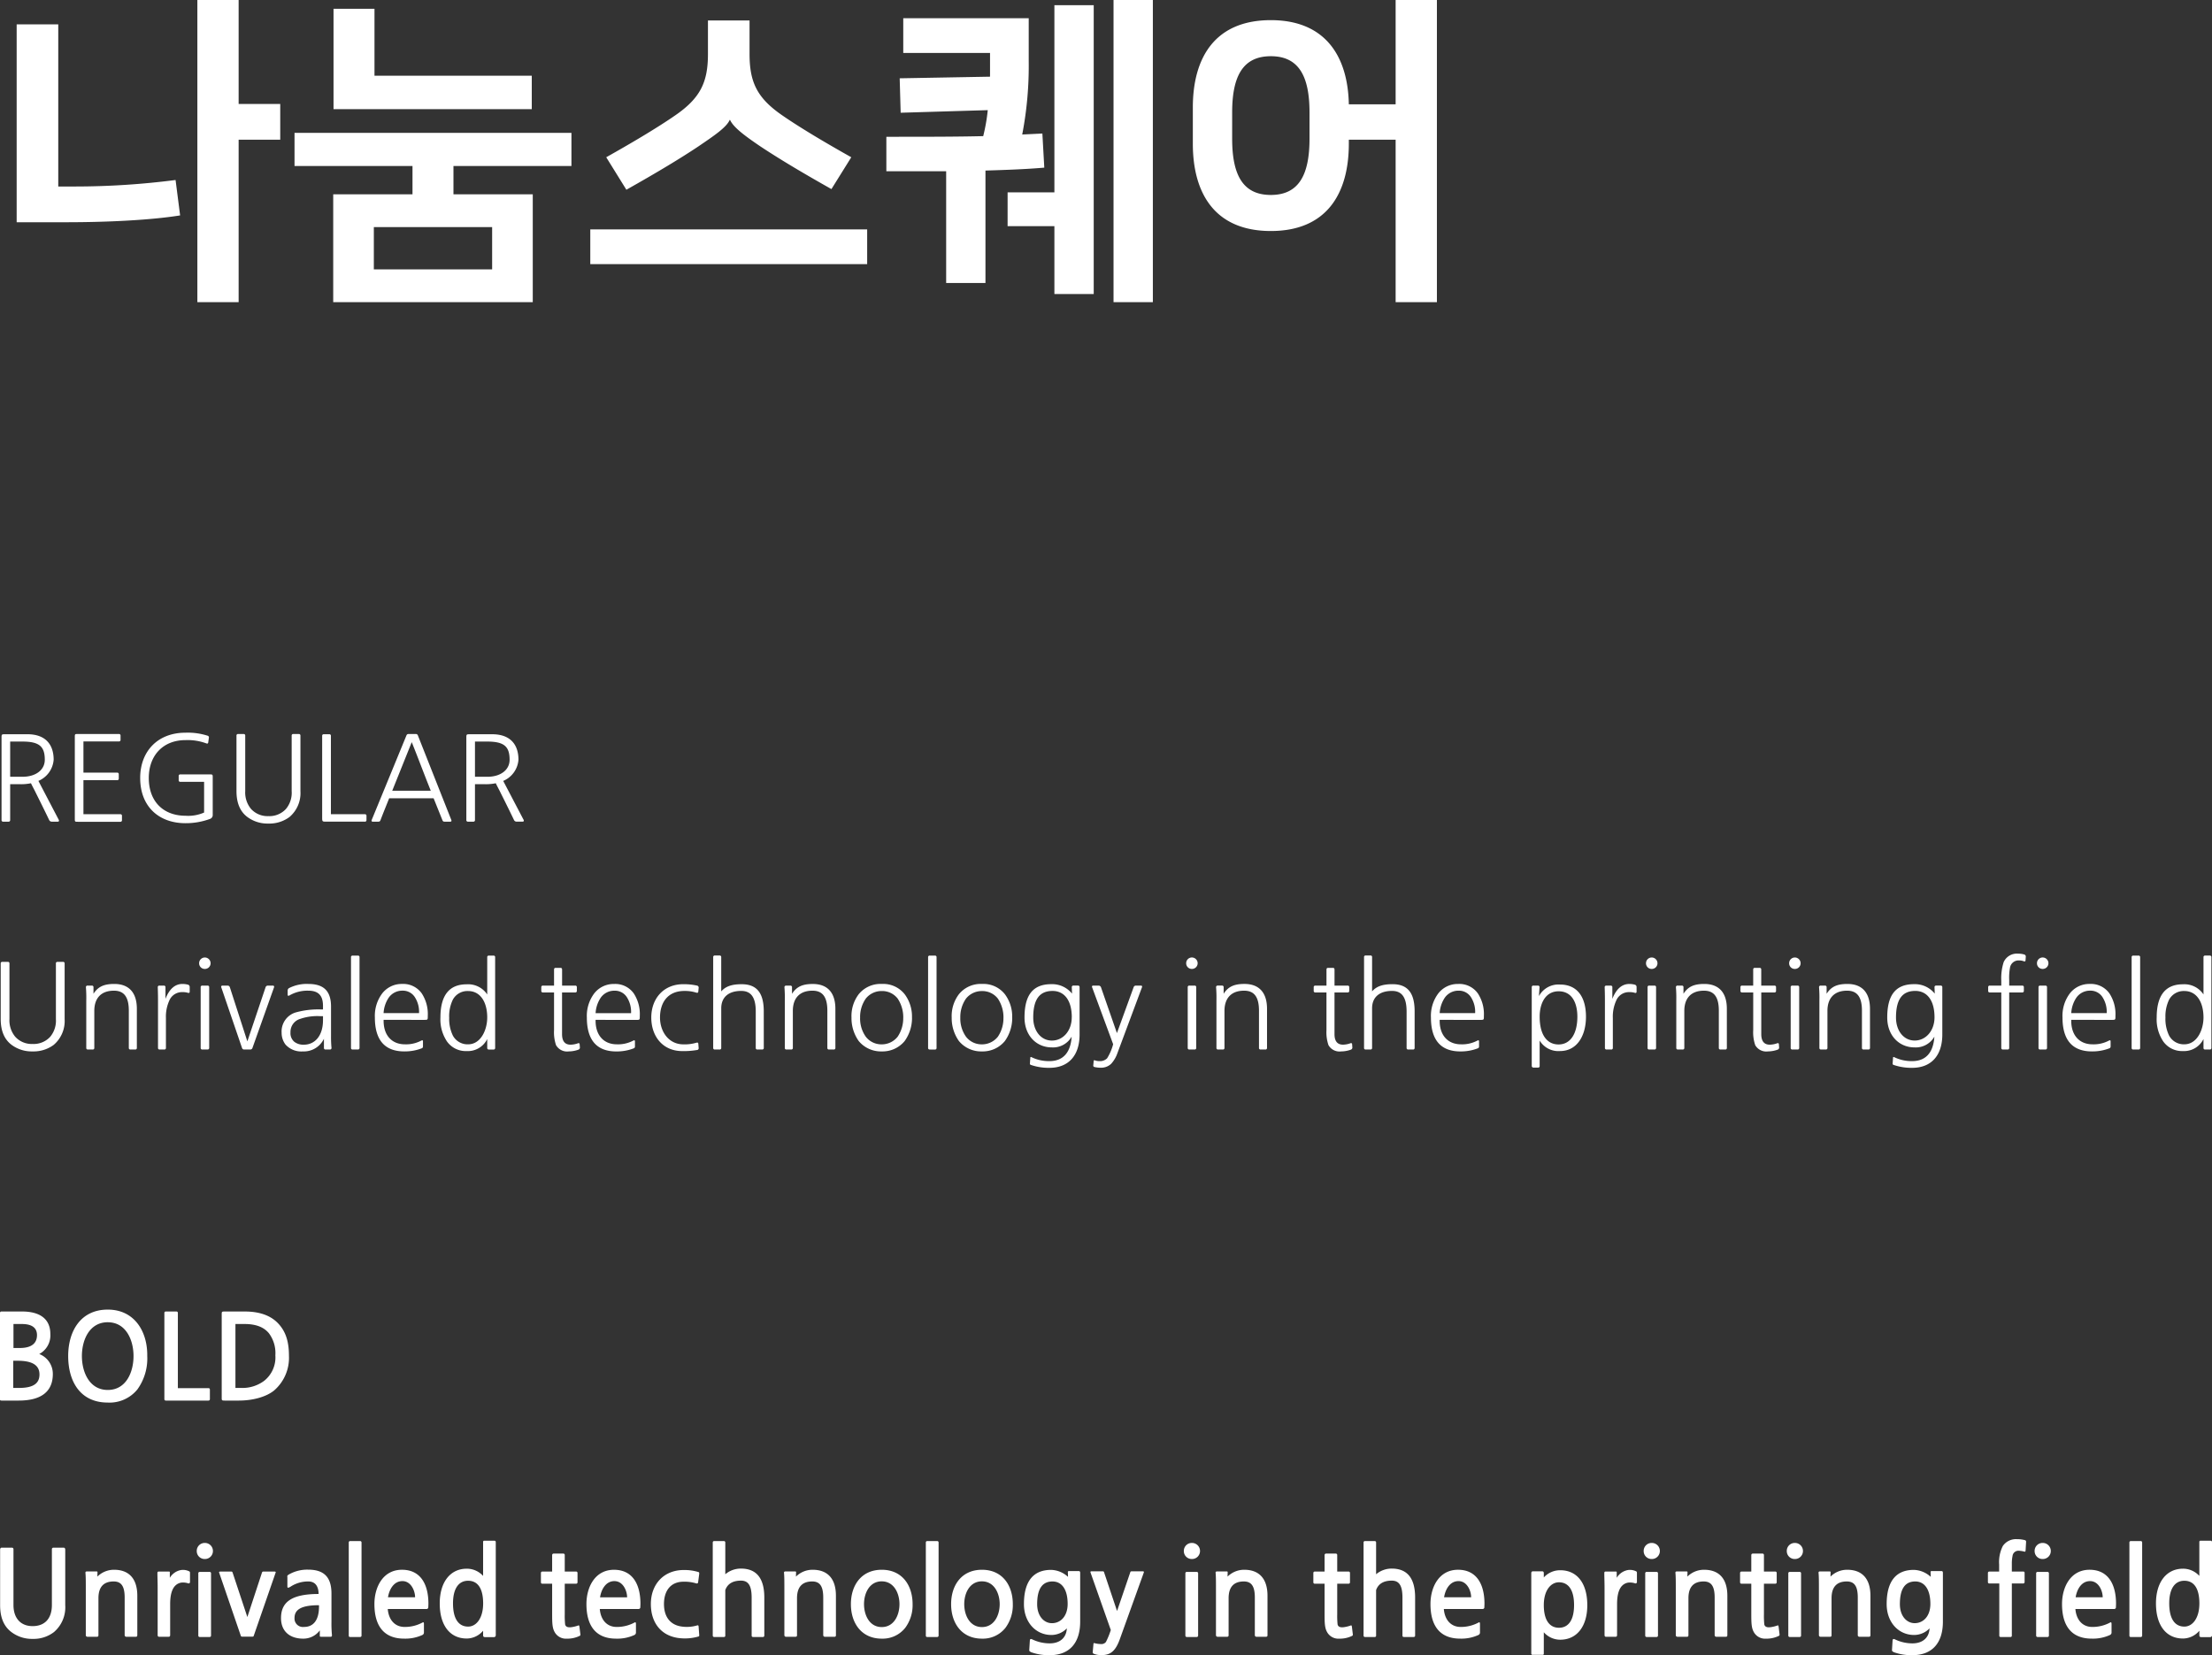 <svg xmlns="http://www.w3.org/2000/svg" width="524.076" height="392.262" viewBox="0 0 524.076 392.262">
  <rect x="0" y="0" width="524.076" height="392.262" fill="#333333" stroke="none"/>
  <g id="그룹_18651" data-name="그룹 18651" transform="translate(-4261.52 -5926.478)">
    <path id="패스_34780" data-name="패스 34780" d="M13.132-13.468c0,2.464-2.212,4.032-5.264,4.032H4.928V-17.78H7.812C11.816-17.78,13.132-16.632,13.132-13.468ZM11.62-8.456a5.931,5.931,0,0,0,3.612-5.012c0-3.668-1.988-6.048-6.216-6.048H3.724c-.812,0-.84.028-.84.84V.812a.354.354,0,0,0,.392.392h1.26A.354.354,0,0,0,4.928.812V-7.672H7.28A11.76,11.76,0,0,0,9.856-7.9c.2.42.5,1.008.9,1.764C11.4-4.816,12.488-2.688,14.168.812a.671.671,0,0,0,.616.392H16.24c.224,0,.308-.2.224-.392Zm19.4,9.688A.354.354,0,0,0,31.416.84V-.168a.354.354,0,0,0-.392-.392H22.288V-8.624h7.98a.354.354,0,0,0,.392-.392v-1.008a.354.354,0,0,0-.392-.392h-7.98v-7.392h8.4a.354.354,0,0,0,.392-.392v-.98a.354.354,0,0,0-.392-.392H20.972c-.7,0-.728.028-.728.728V.448c0,.784,0,.784.784.784ZM45.248-10a.354.354,0,0,0-.392.392v.98a.354.354,0,0,0,.392.392h5.628v7.28A9.412,9.412,0,0,1,46.452-.2c-5.04,0-8.68-3.192-8.68-8.96,0-5.292,3.36-8.96,8.68-8.96a12.767,12.767,0,0,1,4.984.784q.378.126.42-.252L52-18.62a.428.428,0,0,0-.336-.56,15.439,15.439,0,0,0-5.208-.7c-6.636,0-10.724,4.48-10.724,10.724,0,6.86,4.508,10.724,10.724,10.724A16.624,16.624,0,0,0,52.332.532a.965.965,0,0,0,.588-.868V-9.212c0-.784,0-.784-.784-.784ZM60.62-19.18a.354.354,0,0,0-.392-.392H58.94a.354.354,0,0,0-.392.392V-6.02q0,4.2,2.6,6.132a7.978,7.978,0,0,0,4.956,1.54A8,8,0,0,0,71.092.112,7.427,7.427,0,0,0,73.7-6.02V-19.18a.354.354,0,0,0-.392-.392H72.016a.354.354,0,0,0-.392.392V-6.02a5.969,5.969,0,0,1-1.344,4.2A5.306,5.306,0,0,1,66.108-.112,5.266,5.266,0,0,1,61.992-1.82a6.074,6.074,0,0,1-1.372-4.2ZM80.92-.56V-19.124a.354.354,0,0,0-.392-.392H79.24a.354.354,0,0,0-.392.392V.14c0,1.064,0,1.064,1.036,1.064h9.072a.354.354,0,0,0,.392-.392v-.98a.354.354,0,0,0-.392-.392ZM95.452-6.132l4.62-11.508c1.568,3.892,2.94,7.616,4.508,11.508Zm6.076-13.1a.49.49,0,0,0-.5-.336H99.316a.49.49,0,0,0-.5.336L90.58.812c-.084.252,0,.392.252.392h1.316c.224,0,.392-.028.532-.392.672-1.764,1.344-3.388,2.044-5.152h10.528L107.324.812c.14.364.308.392.532.392H109.2c.252,0,.336-.14.252-.392Zm21.728,5.768c0,2.464-2.212,4.032-5.264,4.032h-2.94V-17.78h2.884C121.94-17.78,123.256-16.632,123.256-13.468Zm-1.512,5.012a5.931,5.931,0,0,0,3.612-5.012c0-3.668-1.988-6.048-6.216-6.048h-5.292c-.812,0-.84.028-.84.84V.812a.354.354,0,0,0,.392.392h1.26a.354.354,0,0,0,.392-.392V-7.672H117.4A11.76,11.76,0,0,0,119.98-7.9c.2.42.5,1.008.9,1.764.644,1.316,1.736,3.444,3.416,6.944a.671.671,0,0,0,.616.392h1.456c.224,0,.308-.2.224-.392Z" transform="translate(4259 6120)" fill="#fff"/>
    <path id="패스_34779" data-name="패스 34779" d="M4.76-19.18a.354.354,0,0,0-.392-.392H3.08a.354.354,0,0,0-.392.392V-6.02q0,4.2,2.6,6.132a7.978,7.978,0,0,0,4.956,1.54A8,8,0,0,0,15.232.112a7.427,7.427,0,0,0,2.6-6.132V-19.18a.354.354,0,0,0-.392-.392H16.156a.354.354,0,0,0-.392.392V-6.02a5.969,5.969,0,0,1-1.344,4.2A5.306,5.306,0,0,1,10.248-.112,5.266,5.266,0,0,1,6.132-1.82,6.074,6.074,0,0,1,4.76-6.02ZM34.944-8.456c0-3.724-1.792-5.88-5.348-5.88-2.576,0-3.892.728-4.928,2.324v-1.54a.354.354,0,0,0-.392-.392H23.268a.354.354,0,0,0-.392.392,30.8,30.8,0,0,1,.084,3.164V.812a.354.354,0,0,0,.392.392h1.12a.354.354,0,0,0,.392-.392V-7.952c0-3.024,1.624-4.788,4.648-4.788,2.24,0,3.528,1.288,3.528,4.732V.812a.354.354,0,0,0,.392.392h1.12a.354.354,0,0,0,.392-.392Zm12.1-3.78c.2.084.42,0,.42-.224v-1.176a.545.545,0,0,0-.42-.532,5.084,5.084,0,0,0-1.288-.168q-2.646,0-4.032,3.528v-2.744a.354.354,0,0,0-.392-.392H40.292a.354.354,0,0,0-.392.392c.028.98.056,1.652.056,3V.812a.354.354,0,0,0,.392.392H41.44a.354.354,0,0,0,.392-.392V-6.272a9.174,9.174,0,0,1,.784-4.088A3.26,3.26,0,0,1,45.7-12.4,4.37,4.37,0,0,1,47.04-12.236ZM51.688,1.2A.354.354,0,0,0,52.08.812V-13.552a.354.354,0,0,0-.392-.392H50.456a.354.354,0,0,0-.392.392V.812a.354.354,0,0,0,.392.392ZM49.7-19.236a1.327,1.327,0,0,0,1.344,1.344,1.351,1.351,0,0,0,1.372-1.344,1.374,1.374,0,0,0-1.372-1.372A1.351,1.351,0,0,0,49.7-19.236Zm17.752,5.684a.28.28,0,0,0-.28-.392H65.94a.566.566,0,0,0-.5.392L61.124-.728,56.98-13.552a.555.555,0,0,0-.5-.392h-1.26a.28.28,0,0,0-.28.392L59.864.84A.494.494,0,0,0,60.4,1.2h1.372a.527.527,0,0,0,.56-.364ZM79.044-5.74c0,3.7-1.932,5.8-4.536,5.8a3.5,3.5,0,0,1-2.24-.672,2.657,2.657,0,0,1-.924-2.24A3.218,3.218,0,0,1,73.7-6.076a12.377,12.377,0,0,1,4.816-.616h.532Zm-7.98-5.852a8.453,8.453,0,0,1,4.508-1.148c2.492,0,3.472,1.26,3.472,3.612v.84H78.68a19.815,19.815,0,0,0-6.188.728,4.71,4.71,0,0,0-3.248,4.788A4.619,4.619,0,0,0,70.14,0a5.007,5.007,0,0,0,4.144,1.652,5.256,5.256,0,0,0,4.984-3V.812a.354.354,0,0,0,.392.392h1.008A.354.354,0,0,0,81.06.812a26.461,26.461,0,0,1-.112-2.772V-8.988c0-3.584-1.652-5.348-5.376-5.348a9.227,9.227,0,0,0-4.508.952.662.662,0,0,0-.392.588v1.064C70.672-11.536,70.868-11.48,71.064-11.592ZM87.3,1.2A.354.354,0,0,0,87.7.812V-20.664a.354.354,0,0,0-.392-.392H86.072a.354.354,0,0,0-.392.392V.812a.354.354,0,0,0,.392.392Zm6.1-8.624a7.315,7.315,0,0,1,1.2-3.64,3.913,3.913,0,0,1,3.276-1.68,3.347,3.347,0,0,1,3,1.652,6.373,6.373,0,0,1,.924,3.668Zm9.464,1.6c1.036,0,1.008.028,1.008-.952a8.938,8.938,0,0,0-1.428-5.32,5.378,5.378,0,0,0-4.676-2.24A5.819,5.819,0,0,0,93.1-12.124a8.838,8.838,0,0,0-1.764,5.74c0,5.376,2.38,8.036,6.972,8.036a11.123,11.123,0,0,0,4.116-.728.438.438,0,0,0,.308-.392V-.728c0-.252-.112-.308-.364-.2a7.724,7.724,0,0,1-3.92.9c-3.052,0-5.124-2.1-5.04-5.8Zm6.076-.56a9.02,9.02,0,0,1,.868-4.228,3.93,3.93,0,0,1,3.612-2.044c2.968,0,4.536,2.688,4.536,6.272,0,2.912-1.512,6.356-4.536,6.356A3.946,3.946,0,0,1,109.816-2.1,9.031,9.031,0,0,1,108.948-6.384Zm10.892-14.28a.354.354,0,0,0-.392-.392h-1.092a.354.354,0,0,0-.392.392v8.82a5.436,5.436,0,0,0-4.872-2.408c-4.144,0-6.216,2.632-6.216,7.868a9.4,9.4,0,0,0,1.54,5.656,5.455,5.455,0,0,0,4.676,2.3,5.116,5.116,0,0,0,4.872-2.856v2.1a.354.354,0,0,0,.392.392h1.092a.354.354,0,0,0,.392-.392Zm19.74,21.9a.514.514,0,0,0,.336-.56l-.056-.728c0-.224-.2-.308-.392-.224A5.415,5.415,0,0,1,137.7.056c-1.344,0-2.016-.84-2.016-2.492V-12.32H138.8a.354.354,0,0,0,.392-.392v-.84a.354.354,0,0,0-.392-.392h-3.108v-3.78c0-.28-.112-.42-.364-.42h-1.176c-.252,0-.364.14-.364.42v3.78h-2.632a.354.354,0,0,0-.392.392v.84a.354.354,0,0,0,.392.392h2.632v8.932A9.37,9.37,0,0,0,134.26.168a3.007,3.007,0,0,0,3,1.484A6.918,6.918,0,0,0,139.58,1.232Zm4.06-8.652a7.315,7.315,0,0,1,1.2-3.64,3.913,3.913,0,0,1,3.276-1.68,3.347,3.347,0,0,1,3,1.652,6.373,6.373,0,0,1,.924,3.668Zm9.464,1.6c1.036,0,1.008.028,1.008-.952a8.938,8.938,0,0,0-1.428-5.32,5.378,5.378,0,0,0-4.676-2.24,5.819,5.819,0,0,0-4.676,2.212,8.838,8.838,0,0,0-1.764,5.74c0,5.376,2.38,8.036,6.972,8.036a11.123,11.123,0,0,0,4.116-.728.438.438,0,0,0,.308-.392V-.728c0-.252-.112-.308-.364-.2a7.724,7.724,0,0,1-3.92.9c-3.052,0-5.124-2.1-5.04-5.8Zm14.56,7.14a.428.428,0,0,0,.392-.5l-.084-1.036c-.028-.2-.168-.28-.448-.2a9.67,9.67,0,0,1-3.08.392c-3.472,0-5.544-3-5.544-6.356,0-3.7,1.96-6.3,5.768-6.3a8.88,8.88,0,0,1,2.884.42q.378.084.42-.252l.084-.9a.469.469,0,0,0-.364-.532,14.23,14.23,0,0,0-3.3-.336c-4.592,0-7.56,3.36-7.56,7.9,0,4.48,2.744,7.952,7.336,7.952A18.642,18.642,0,0,0,167.664,1.316Zm15.82-9.156c0-4.34-1.624-6.44-5.236-6.44-2.324,0-3.808.5-4.844,1.708v-8.12a.354.354,0,0,0-.392-.392h-1.12a.354.354,0,0,0-.392.392V.812a.354.354,0,0,0,.392.392h1.12A.354.354,0,0,0,173.4.812v-9.38c0-2.576,1.68-4.116,4.732-4.116,2.128,0,3.444,1.26,3.444,4.872V.812a.354.354,0,0,0,.392.392h1.12a.354.354,0,0,0,.392-.392Zm16.968-.616c0-3.724-1.792-5.88-5.348-5.88-2.576,0-3.892.728-4.928,2.324v-1.54a.354.354,0,0,0-.392-.392h-1.008a.354.354,0,0,0-.392.392,30.8,30.8,0,0,1,.084,3.164V.812a.354.354,0,0,0,.392.392h1.12a.354.354,0,0,0,.392-.392V-7.952c0-3.024,1.624-4.788,4.648-4.788,2.24,0,3.528,1.288,3.528,4.732V.812a.354.354,0,0,0,.392.392h1.12a.354.354,0,0,0,.392-.392Zm16.072,2.1a7.81,7.81,0,0,1-1.316,4.508,4.792,4.792,0,0,1-3.78,1.82,4.668,4.668,0,0,1-3.78-1.82A7.428,7.428,0,0,1,206.3-6.356a7.608,7.608,0,0,1,1.344-4.508,4.766,4.766,0,0,1,3.78-1.792,4.642,4.642,0,0,1,3.78,1.792A8.008,8.008,0,0,1,216.524-6.356Zm2.072,0A8.8,8.8,0,0,0,216.86-11.9a6.473,6.473,0,0,0-5.432-2.436,6.641,6.641,0,0,0-5.46,2.436,8.568,8.568,0,0,0-1.708,5.544,9.388,9.388,0,0,0,1.708,5.544,6.826,6.826,0,0,0,5.46,2.464A6.769,6.769,0,0,0,216.86-.812,9.4,9.4,0,0,0,218.6-6.356Zm5.432,7.56a.354.354,0,0,0,.392-.392V-20.664a.354.354,0,0,0-.392-.392H222.8a.354.354,0,0,0-.392.392V.812a.354.354,0,0,0,.392.392Zm16.24-7.56a7.81,7.81,0,0,1-1.316,4.508,4.792,4.792,0,0,1-3.78,1.82,4.668,4.668,0,0,1-3.78-1.82,7.428,7.428,0,0,1-1.344-4.508,7.608,7.608,0,0,1,1.344-4.508,4.766,4.766,0,0,1,3.78-1.792,4.642,4.642,0,0,1,3.78,1.792A8.008,8.008,0,0,1,240.268-6.356Zm2.072,0A8.8,8.8,0,0,0,240.6-11.9a6.473,6.473,0,0,0-5.432-2.436,6.641,6.641,0,0,0-5.46,2.436A8.568,8.568,0,0,0,228-6.356a9.388,9.388,0,0,0,1.708,5.544,6.826,6.826,0,0,0,5.46,2.464A6.769,6.769,0,0,0,240.6-.812,9.4,9.4,0,0,0,242.34-6.356Zm14.112-.084c0,3.22-2.072,5.516-4.7,5.516-2.548,0-4.424-2.24-4.424-5.46,0-4.368,1.54-6.3,4.564-6.3C254.688-12.684,256.452-10.444,256.452-6.44ZM246.82,4.872a13,13,0,0,0,4.312.672c4.648,0,7.168-3.024,7.168-7.9v-11.2a.354.354,0,0,0-.392-.392h-1.064a.354.354,0,0,0-.392.392l.056,1.512a6.045,6.045,0,0,0-4.928-2.24c-4.564,0-6.328,2.884-6.328,7.9C245.252-2.1,248.08.7,251.72.7a5.06,5.06,0,0,0,4.7-2.548c-.224,3.584-1.876,5.8-5.264,5.8a9.415,9.415,0,0,1-4.172-.9c-.252-.14-.364-.084-.364.168l-.084,1.232A.337.337,0,0,0,246.82,4.872Zm15.008.476a6.375,6.375,0,0,0,1.568.168,3.408,3.408,0,0,0,2.408-.952,7.3,7.3,0,0,0,1.456-2.492l5.824-15.624c.084-.2,0-.392-.224-.392h-1.2a.548.548,0,0,0-.56.392L267.148-2.688l-3.78-10.864a.6.6,0,0,0-.56-.392h-1.316c-.224,0-.308.2-.224.392l4.984,13.5a12.257,12.257,0,0,1-1.428,3.332,2.364,2.364,0,0,1-1.82.672,2.978,2.978,0,0,1-1.036-.168c-.224-.084-.336-.028-.336.2l-.084.952A.337.337,0,0,0,261.828,5.348ZM285.544,1.2a.354.354,0,0,0,.392-.392V-13.552a.354.354,0,0,0-.392-.392h-1.232a.354.354,0,0,0-.392.392V.812a.354.354,0,0,0,.392.392Zm-1.988-20.44a1.327,1.327,0,0,0,1.344,1.344,1.351,1.351,0,0,0,1.372-1.344,1.374,1.374,0,0,0-1.372-1.372A1.351,1.351,0,0,0,283.556-19.236Zm19.152,10.78c0-3.724-1.792-5.88-5.348-5.88-2.576,0-3.892.728-4.928,2.324v-1.54a.354.354,0,0,0-.392-.392h-1.008a.354.354,0,0,0-.392.392,30.793,30.793,0,0,1,.084,3.164V.812a.354.354,0,0,0,.392.392h1.12a.354.354,0,0,0,.392-.392V-7.952c0-3.024,1.624-4.788,4.648-4.788,2.24,0,3.528,1.288,3.528,4.732V.812a.354.354,0,0,0,.392.392h1.12a.354.354,0,0,0,.392-.392Zm19.88,9.688a.514.514,0,0,0,.336-.56l-.056-.728c0-.224-.2-.308-.392-.224a5.415,5.415,0,0,1-1.764.336c-1.344,0-2.016-.84-2.016-2.492V-12.32H321.8a.354.354,0,0,0,.392-.392v-.84a.354.354,0,0,0-.392-.392H318.7v-3.78c0-.28-.112-.42-.364-.42h-1.176c-.252,0-.364.14-.364.42v3.78H314.16a.354.354,0,0,0-.392.392v.84a.354.354,0,0,0,.392.392h2.632v8.932a9.37,9.37,0,0,0,.476,3.556,3.007,3.007,0,0,0,3,1.484A6.918,6.918,0,0,0,322.588,1.232ZM337.68-7.84c0-4.34-1.624-6.44-5.236-6.44-2.324,0-3.808.5-4.844,1.708v-8.12a.354.354,0,0,0-.392-.392h-1.12a.354.354,0,0,0-.392.392V.812a.354.354,0,0,0,.392.392h1.12A.354.354,0,0,0,327.6.812v-9.38c0-2.576,1.68-4.116,4.732-4.116,2.128,0,3.444,1.26,3.444,4.872V.812a.354.354,0,0,0,.392.392h1.12a.354.354,0,0,0,.392-.392Zm5.936.42a7.315,7.315,0,0,1,1.2-3.64,3.913,3.913,0,0,1,3.276-1.68,3.347,3.347,0,0,1,3,1.652,6.373,6.373,0,0,1,.924,3.668Zm9.464,1.6c1.036,0,1.008.028,1.008-.952a8.938,8.938,0,0,0-1.428-5.32,5.378,5.378,0,0,0-4.676-2.24,5.819,5.819,0,0,0-4.676,2.212,8.838,8.838,0,0,0-1.764,5.74c0,5.376,2.38,8.036,6.972,8.036a11.123,11.123,0,0,0,4.116-.728.438.438,0,0,0,.308-.392V-.728c0-.252-.112-.308-.364-.2a7.724,7.724,0,0,1-3.92.9c-3.052,0-5.124-2.1-5.04-5.8Zm23.156-.756c0,4-1.624,6.58-4.452,6.58-2.716,0-4.48-2.24-4.48-6.58,0-3.276,1.456-6.02,4.48-6.02C375.116-12.6,376.236-9.6,376.236-6.58ZM365.428,5.1a.407.407,0,0,0,.42.392h1.064A.354.354,0,0,0,367.3,5.1V-.924a5.174,5.174,0,0,0,4.816,2.492c4,0,6.16-3.556,6.16-8.148,0-4.284-1.792-7.616-6.16-7.616a5.257,5.257,0,0,0-4.984,2.744l.14-2.1a.354.354,0,0,0-.392-.392H365.82a.354.354,0,0,0-.392.392Zm24.416-17.332c.2.084.42,0,.42-.224v-1.176a.545.545,0,0,0-.42-.532,5.084,5.084,0,0,0-1.288-.168q-2.646,0-4.032,3.528v-2.744a.354.354,0,0,0-.392-.392H383.1a.354.354,0,0,0-.392.392c.028.98.056,1.652.056,3V.812a.354.354,0,0,0,.392.392h1.092a.354.354,0,0,0,.392-.392V-6.272a9.174,9.174,0,0,1,.784-4.088A3.26,3.26,0,0,1,388.5-12.4,4.37,4.37,0,0,1,389.844-12.236ZM394.492,1.2a.354.354,0,0,0,.392-.392V-13.552a.354.354,0,0,0-.392-.392H393.26a.354.354,0,0,0-.392.392V.812a.354.354,0,0,0,.392.392ZM392.5-19.236a1.327,1.327,0,0,0,1.344,1.344,1.351,1.351,0,0,0,1.372-1.344,1.374,1.374,0,0,0-1.372-1.372A1.351,1.351,0,0,0,392.5-19.236Zm19.152,10.78c0-3.724-1.792-5.88-5.348-5.88-2.576,0-3.892.728-4.928,2.324v-1.54a.354.354,0,0,0-.392-.392H399.98a.354.354,0,0,0-.392.392,30.793,30.793,0,0,1,.084,3.164V.812a.354.354,0,0,0,.392.392h1.12a.354.354,0,0,0,.392-.392V-7.952c0-3.024,1.624-4.788,4.648-4.788,2.24,0,3.528,1.288,3.528,4.732V.812a.354.354,0,0,0,.392.392h1.12a.354.354,0,0,0,.392-.392ZM423.7,1.232a.514.514,0,0,0,.336-.56l-.056-.728c0-.224-.2-.308-.392-.224a5.415,5.415,0,0,1-1.764.336c-1.344,0-2.016-.84-2.016-2.492V-12.32h3.108a.354.354,0,0,0,.392-.392v-.84a.354.354,0,0,0-.392-.392H419.8v-3.78c0-.28-.112-.42-.364-.42h-1.176c-.252,0-.364.14-.364.42v3.78h-2.632a.354.354,0,0,0-.392.392v.84a.354.354,0,0,0,.392.392H417.9v8.932a9.37,9.37,0,0,0,.476,3.556,3.007,3.007,0,0,0,3,1.484A6.918,6.918,0,0,0,423.7,1.232Zm4.7-.028a.354.354,0,0,0,.392-.392V-13.552a.354.354,0,0,0-.392-.392h-1.232a.354.354,0,0,0-.392.392V.812a.354.354,0,0,0,.392.392Zm-1.988-20.44a1.327,1.327,0,0,0,1.344,1.344,1.351,1.351,0,0,0,1.372-1.344,1.374,1.374,0,0,0-1.372-1.372A1.351,1.351,0,0,0,426.412-19.236Zm19.152,10.78c0-3.724-1.792-5.88-5.348-5.88-2.576,0-3.892.728-4.928,2.324v-1.54a.354.354,0,0,0-.392-.392h-1.008a.354.354,0,0,0-.392.392,30.793,30.793,0,0,1,.084,3.164V.812a.354.354,0,0,0,.392.392h1.12a.354.354,0,0,0,.392-.392V-7.952c0-3.024,1.624-4.788,4.648-4.788,2.24,0,3.528,1.288,3.528,4.732V.812a.354.354,0,0,0,.392.392h1.12a.354.354,0,0,0,.392-.392ZM460.852-6.44c0,3.22-2.072,5.516-4.7,5.516-2.548,0-4.424-2.24-4.424-5.46,0-4.368,1.54-6.3,4.564-6.3C459.088-12.684,460.852-10.444,460.852-6.44ZM451.22,4.872a13,13,0,0,0,4.312.672c4.648,0,7.168-3.024,7.168-7.9v-11.2a.354.354,0,0,0-.392-.392h-1.064a.354.354,0,0,0-.392.392l.056,1.512a6.045,6.045,0,0,0-4.928-2.24c-4.564,0-6.328,2.884-6.328,7.9C449.652-2.1,452.48.7,456.12.7a5.06,5.06,0,0,0,4.7-2.548c-.224,3.584-1.876,5.8-5.264,5.8a9.415,9.415,0,0,1-4.172-.9c-.252-.14-.364-.084-.364.168l-.084,1.232A.337.337,0,0,0,451.22,4.872Zm30.912-26.18a4.518,4.518,0,0,0-1.428-.2,3.407,3.407,0,0,0-3.472,2.016,12.592,12.592,0,0,0-.56,4.4v1.148h-2.716a.354.354,0,0,0-.392.392v.84a.354.354,0,0,0,.392.392h2.716V.812a.354.354,0,0,0,.392.392h1.092a.354.354,0,0,0,.392-.392V-12.32h3.08a.354.354,0,0,0,.392-.392v-.84a.354.354,0,0,0-.392-.392h-3.08v-1.344a12.945,12.945,0,0,1,.2-2.968,2.052,2.052,0,0,1,2.128-1.652,3.2,3.2,0,0,1,1.148.2c.2.084.364.028.392-.2l.056-.812A.5.5,0,0,0,482.132-21.308ZM487.116,1.2a.354.354,0,0,0,.392-.392V-13.552a.354.354,0,0,0-.392-.392h-1.232a.354.354,0,0,0-.392.392V.812a.354.354,0,0,0,.392.392Zm-1.988-20.44a1.327,1.327,0,0,0,1.344,1.344,1.351,1.351,0,0,0,1.372-1.344,1.374,1.374,0,0,0-1.372-1.372A1.351,1.351,0,0,0,485.128-19.236Zm8.12,11.816a7.315,7.315,0,0,1,1.2-3.64,3.913,3.913,0,0,1,3.276-1.68,3.347,3.347,0,0,1,3,1.652,6.373,6.373,0,0,1,.924,3.668Zm9.464,1.6c1.036,0,1.008.028,1.008-.952a8.938,8.938,0,0,0-1.428-5.32,5.378,5.378,0,0,0-4.676-2.24,5.819,5.819,0,0,0-4.676,2.212,8.838,8.838,0,0,0-1.764,5.74c0,5.376,2.38,8.036,6.972,8.036a11.123,11.123,0,0,0,4.116-.728.438.438,0,0,0,.308-.392V-.728c0-.252-.112-.308-.364-.2a7.724,7.724,0,0,1-3.92.9c-3.052,0-5.124-2.1-5.04-5.8ZM509.18,1.2a.354.354,0,0,0,.392-.392V-20.664a.354.354,0,0,0-.392-.392h-1.232a.354.354,0,0,0-.392.392V.812a.354.354,0,0,0,.392.392Zm6.384-7.588a9.021,9.021,0,0,1,.868-4.228,3.93,3.93,0,0,1,3.612-2.044c2.968,0,4.536,2.688,4.536,6.272,0,2.912-1.512,6.356-4.536,6.356A3.946,3.946,0,0,1,516.432-2.1,9.032,9.032,0,0,1,515.564-6.384Zm10.892-14.28a.354.354,0,0,0-.392-.392h-1.092a.354.354,0,0,0-.392.392v8.82a5.436,5.436,0,0,0-4.872-2.408c-4.144,0-6.216,2.632-6.216,7.868a9.4,9.4,0,0,0,1.54,5.656,5.455,5.455,0,0,0,4.676,2.3,5.116,5.116,0,0,0,4.872-2.856v2.1a.354.354,0,0,0,.392.392h1.092a.354.354,0,0,0,.392-.392Z" transform="translate(4259 6174)" fill="#fff"/>
    <path id="패스_34777" data-name="패스 34777" d="M15.316.252a7.727,7.727,0,0,0,2.66-6.384V-19.32c0-.2-.14-.42-.336-.42H15.148a.347.347,0,0,0-.336.364V-6.132c0,3-1.512,4.984-4.564,4.984-3,0-4.536-2.072-4.536-4.984V-19.376a.347.347,0,0,0-.336-.364H2.884c-.2,0-.336.224-.336.42V-6.132c0,2.8.784,4.956,2.66,6.384a8.049,8.049,0,0,0,5.04,1.624A7.91,7.91,0,0,0,15.316.252Zm19.4,1.12c.224,0,.336-.112.336-.364V-8.344c0-4-1.932-6.16-5.516-6.16a5.579,5.579,0,0,0-3.948,1.624l.028-1.008c.028-.14-.056-.224-.252-.224H23.156c-.308,0-.42.112-.392.364.084.756.084,2.156.084,3.584V.98a.373.373,0,0,0,.336.392h2.324c.224,0,.336-.112.336-.364V-7.756c0-2.576,1.148-3.976,3.612-3.976,1.792,0,2.6,1.12,2.6,3.808V.98a.373.373,0,0,0,.336.392Zm12.4-12.656a.319.319,0,0,0,.42-.336v-2.1c0-.14,0-.336-.2-.42a3.34,3.34,0,0,0-1.876-.308A3.887,3.887,0,0,0,42.756-12.6v-1.232c0-.2,0-.252-.252-.252H40.18c-.252,0-.364.056-.364.392,0,.9.056,2.156.056,3.36V.952c0,.28.112.42.308.42H42.5c.224,0,.336-.14.336-.392V-6.3c0-2.016.308-4.7,2.576-5.152A3.944,3.944,0,0,1,47.124-11.284Zm3.92-5.768a1.889,1.889,0,0,0,1.932-1.876,1.9,1.9,0,0,0-1.932-1.932,1.878,1.878,0,0,0-1.9,1.932A1.865,1.865,0,0,0,51.044-17.052Zm1.148,18.48a.324.324,0,0,0,.336-.336V-13.664A.324.324,0,0,0,52.192-14H49.84a.324.324,0,0,0-.336.336V1.092a.324.324,0,0,0,.336.336Zm10.136-.084c.224,0,.252-.028.336-.252l5.152-14.868c.084-.2.056-.308-.364-.308H64.988c-.2,0-.308.028-.392.224L61.124-3.3l-3.5-10.556c-.084-.2-.168-.224-.364-.224H54.824c-.42,0-.448.112-.364.308l5.1,14.868c.084.224.14.252.364.252Zm18.536.028c.252,0,.336-.14.308-.448a27.814,27.814,0,0,1-.112-3.136V-8.848c0-3.92-1.764-5.684-5.544-5.684a8.77,8.77,0,0,0-4.452,1.092,1.582,1.582,0,0,0-.42.308c-.084.112-.028.308-.028.448v2.128c0,.364.168.42.756.056a7.579,7.579,0,0,1,4.2-1.232c1.932,0,2.436,1.54,2.436,2.968-6.328,0-8.9,1.876-8.9,5.712,0,3.22,2.184,4.872,5.236,4.872A4.84,4.84,0,0,0,78.288-.14V1.12c0,.224.056.252.308.252ZM72.3-3.08c0-2.016,1.652-3.024,5.8-3.024V-5.8c0,3.332-1.4,4.844-3.528,4.844A2,2,0,0,1,72.3-3.08Zm15.54,4.508a.324.324,0,0,0,.336-.336V-20.972a.324.324,0,0,0-.336-.336H85.484a.324.324,0,0,0-.336.336V1.092c0,.224.112.336.308.336Zm16.156-7.084c0-.14.028-.56.028-.812,0-4.368-1.708-8.036-6.272-8.036-4.48,0-6.524,4.088-6.524,8.12,0,5.376,2.408,8.2,7.028,8.2a9.674,9.674,0,0,0,4.284-.84.649.649,0,0,0,.42-.672V-1.624c0-.308-.056-.532-.308-.392A8.787,8.787,0,0,1,98.392-.952c-2.38,0-3.808-1.764-4-4.256H103.6A.4.4,0,0,0,103.992-5.656Zm-6.132-6.16c2.072,0,3,2.352,3,3.836H94.444C94.752-9.884,95.844-11.816,97.86-11.816ZM119.532,1.456a.425.425,0,0,0,.448-.448V-21.028c0-.252-.112-.364-.364-.364h-2.3c-.252,0-.336.056-.336.364v7.98a5.218,5.218,0,0,0-3.864-1.708c-3.948,0-6.412,3.22-6.412,8.232,0,5.152,2.38,8.316,6.412,8.316a5.125,5.125,0,0,0,3.864-1.848V1.008c0,.308.14.448.42.448Zm-6.1-13.356c2.24,0,3.556,1.764,3.556,5.376,0,3.5-1.624,5.488-3.556,5.488-2.24,0-3.584-1.82-3.584-5.488C109.844-9.912,111.1-11.9,113.428-11.9Zm26.46,13.048a.321.321,0,0,0,.14-.336L139.8-1.036c-.084-.308-.112-.336-.308-.252a7.82,7.82,0,0,1-1.6.392c-.7.084-1.344,0-1.484-.672a20.16,20.16,0,0,1-.084-2.408V-11.2h2.688a.324.324,0,0,0,.336-.336v-2.212a.324.324,0,0,0-.336-.336h-2.688V-18a.331.331,0,0,0-.364-.336H133.7a.347.347,0,0,0-.364.336v3.92h-2.324a.324.324,0,0,0-.336.336v2.212a.324.324,0,0,0,.336.336h2.324v7.028c0,2.24.028,3.388.56,4.368a3.05,3.05,0,0,0,2.912,1.624A6.6,6.6,0,0,0,139.888,1.148Zm14.336-6.8c0-.14.028-.56.028-.812,0-4.368-1.708-8.036-6.272-8.036-4.48,0-6.524,4.088-6.524,8.12,0,5.376,2.408,8.2,7.028,8.2a9.674,9.674,0,0,0,4.284-.84.649.649,0,0,0,.42-.672V-1.624c0-.308-.056-.532-.308-.392a8.787,8.787,0,0,1-4.256,1.064c-2.38,0-3.808-1.764-4-4.256h9.212A.4.4,0,0,0,154.224-5.656Zm-6.132-6.16c2.072,0,3,2.352,3,3.836h-6.412C144.984-9.884,146.076-11.816,148.092-11.816Zm19.8,13.16c.308-.084.308-.168.28-.476l-.14-1.932c-.028-.224-.084-.364-.448-.224a8.571,8.571,0,0,1-3.444.252c-2.8-.336-4.312-2.3-4.312-5.348,0-3.164,1.6-5.292,4.62-5.292a9.353,9.353,0,0,1,3,.392c.336.084.448-.056.476-.308l.252-1.932c.028-.336-.056-.42-.2-.448a11.3,11.3,0,0,0-3.472-.476c-4.676,0-7.784,3.332-7.784,8.064,0,4.48,2.52,7.812,7.252,8.12A11.33,11.33,0,0,0,167.888,1.344Zm15.372.084a.324.324,0,0,0,.336-.336V-7.924c0-4.564-1.848-6.86-5.544-6.86a5.716,5.716,0,0,0-3.7,1.344v-7.532a.324.324,0,0,0-.336-.336h-2.3a.324.324,0,0,0-.336.336V1.092a.324.324,0,0,0,.336.336h2.3a.3.3,0,0,0,.336-.336V-9.688c.532-1.484,1.764-2.24,3.724-2.24,1.764,0,2.52,1.232,2.52,4.032V1.092c0,.224.112.336.364.336Zm16.968-.056c.224,0,.336-.112.336-.364V-8.344c0-4-1.932-6.16-5.516-6.16A5.579,5.579,0,0,0,191.1-12.88l.028-1.008c.028-.14-.056-.224-.252-.224h-2.212c-.308,0-.42.112-.392.364.084.756.084,2.156.084,3.584V.98a.373.373,0,0,0,.336.392h2.324c.224,0,.336-.112.336-.364V-7.756c0-2.576,1.148-3.976,3.612-3.976,1.792,0,2.6,1.12,2.6,3.808V.98a.373.373,0,0,0,.336.392ZM217-.756a9.021,9.021,0,0,0,1.736-5.6c0-4.48-2.492-8.148-7.308-8.148s-7.308,3.668-7.308,8.148,2.492,8.176,7.308,8.176A6.81,6.81,0,0,0,217-.756Zm-5.572-11c2.912,0,4.2,2.856,4.2,5.4,0,2.6-1.288,5.432-4.2,5.432s-4.2-2.828-4.2-5.432S208.516-11.76,211.428-11.76ZM224.56,1.428a.324.324,0,0,0,.336-.336V-20.972a.324.324,0,0,0-.336-.336h-2.352a.324.324,0,0,0-.336.336V1.092c0,.224.112.336.308.336ZM240.744-.756a9.021,9.021,0,0,0,1.736-5.6c0-4.48-2.492-8.148-7.308-8.148s-7.308,3.668-7.308,8.148,2.492,8.176,7.308,8.176A6.81,6.81,0,0,0,240.744-.756Zm-5.572-11c2.912,0,4.2,2.856,4.2,5.4,0,2.6-1.288,5.432-4.2,5.432s-4.2-2.828-4.2-5.432S232.26-11.76,235.172-11.76Zm16.016,17.5c4.732,0,7.252-2.912,7.252-7.952V-13.776q0-.42-.336-.42h-2.212c-.364,0-.392.084-.364.392l.028.98a6.152,6.152,0,0,0-4-1.652c-4.144,0-6.44,2.6-6.44,8.12,0,4.256,2.772,7.308,6.524,7.308a5.125,5.125,0,0,0,3.64-1.568c-.112,2.212-1.624,3.556-4.06,3.556a9.531,9.531,0,0,1-4.144-.952c-.336-.168-.532-.084-.56.28l-.14,2.268c0,.252.112.308.448.5A12.312,12.312,0,0,0,251.188,5.74Zm.7-17.472c2.24,0,3.584,1.932,3.584,5.32,0,2.884-1.652,4.564-3.724,4.564-1.876,0-3.5-1.68-3.5-4.508C248.248-10.08,249.536-11.732,251.888-11.732Zm11.7,17.444c2.044,0,3.248-1.008,4.228-3.724L273.5-13.8c.084-.224.028-.336-.224-.336h-2.6c-.2,0-.308.056-.336.14l-3.164,9.268L264.068-14c-.028-.084-.14-.14-.336-.14h-2.6c-.252,0-.308.112-.224.336l4.788,13.58A18.469,18.469,0,0,1,264.544,2.6a1.33,1.33,0,0,1-1.2.5,5.976,5.976,0,0,1-1.456-.2c-.2-.084-.308,0-.308.252l-.168,1.848c-.028.224.084.336.28.42A4.633,4.633,0,0,0,263.592,5.712ZM284.9-17.052a1.889,1.889,0,0,0,1.932-1.876A1.9,1.9,0,0,0,284.9-20.86a1.878,1.878,0,0,0-1.9,1.932A1.865,1.865,0,0,0,284.9-17.052Zm1.148,18.48a.324.324,0,0,0,.336-.336V-13.664a.324.324,0,0,0-.336-.336H283.7a.324.324,0,0,0-.336.336V1.092a.324.324,0,0,0,.336.336Zm16.436-.056c.224,0,.336-.112.336-.364V-8.344c0-4-1.932-6.16-5.516-6.16a5.579,5.579,0,0,0-3.948,1.624l.028-1.008c.028-.14-.056-.224-.252-.224H290.92c-.308,0-.42.112-.392.364.084.756.084,2.156.084,3.584V.98a.373.373,0,0,0,.336.392h2.324c.224,0,.336-.112.336-.364V-7.756c0-2.576,1.148-3.976,3.612-3.976,1.792,0,2.6,1.12,2.6,3.808V.98a.373.373,0,0,0,.336.392ZM322.9,1.148a.321.321,0,0,0,.14-.336l-.224-1.848c-.084-.308-.112-.336-.308-.252a7.82,7.82,0,0,1-1.6.392c-.7.084-1.344,0-1.484-.672a20.159,20.159,0,0,1-.084-2.408V-11.2h2.688a.324.324,0,0,0,.336-.336v-2.212a.324.324,0,0,0-.336-.336H319.34V-18a.331.331,0,0,0-.364-.336h-2.268a.347.347,0,0,0-.364.336v3.92H314.02a.323.323,0,0,0-.336.336v2.212a.323.323,0,0,0,.336.336h2.324v7.028c0,2.24.028,3.388.56,4.368a3.05,3.05,0,0,0,2.912,1.624A6.6,6.6,0,0,0,322.9,1.148Zm14.56.28a.324.324,0,0,0,.336-.336V-7.924c0-4.564-1.848-6.86-5.544-6.86a5.716,5.716,0,0,0-3.7,1.344v-7.532a.323.323,0,0,0-.336-.336h-2.3a.323.323,0,0,0-.336.336V1.092a.323.323,0,0,0,.336.336h2.3a.3.3,0,0,0,.336-.336V-9.688c.532-1.484,1.764-2.24,3.724-2.24,1.764,0,2.52,1.232,2.52,4.032V1.092c0,.224.112.336.364.336ZM354.2-5.656c0-.14.028-.56.028-.812,0-4.368-1.708-8.036-6.272-8.036-4.48,0-6.524,4.088-6.524,8.12,0,5.376,2.408,8.2,7.028,8.2a9.674,9.674,0,0,0,4.284-.84.649.649,0,0,0,.42-.672V-1.624c0-.308-.056-.532-.308-.392A8.787,8.787,0,0,1,348.6-.952c-2.38,0-3.808-1.764-4-4.256h9.212A.4.4,0,0,0,354.2-5.656Zm-6.132-6.16c2.072,0,3,2.352,3,3.836h-6.412C344.96-9.884,346.052-11.816,348.068-11.816ZM372.176,2.072c3.948,0,6.412-3.164,6.412-8.176,0-5.152-2.38-8.288-6.412-8.288a5.233,5.233,0,0,0-3.892,1.708v-1.008c0-.308-.14-.448-.392-.448h-2.156c-.28,0-.42.14-.42.448V5.292c0,.308.112.364.336.364h2.324c.252,0,.308-.056.308-.364V.308A5.2,5.2,0,0,0,372.176,2.072Zm-.308-13.608c2.24,0,3.584,1.792,3.584,5.4,0,3.444-1.26,5.376-3.584,5.376-2.156,0-3.584-1.708-3.584-5.376C368.284-9.632,369.964-11.536,371.868-11.536Zm18.06.252a.319.319,0,0,0,.42-.336v-2.1c0-.14,0-.336-.2-.42a3.34,3.34,0,0,0-1.876-.308A3.887,3.887,0,0,0,385.56-12.6v-1.232c0-.2,0-.252-.252-.252h-2.324c-.252,0-.364.056-.364.392,0,.9.056,2.156.056,3.36V.952c0,.28.112.42.308.42h2.324c.224,0,.336-.14.336-.392V-6.3c0-2.016.308-4.7,2.576-5.152A3.943,3.943,0,0,1,389.928-11.284Zm3.92-5.768a1.889,1.889,0,0,0,1.932-1.876,1.9,1.9,0,0,0-1.932-1.932,1.878,1.878,0,0,0-1.9,1.932A1.865,1.865,0,0,0,393.848-17.052ZM395,1.428a.324.324,0,0,0,.336-.336V-13.664A.324.324,0,0,0,395-14h-2.352a.324.324,0,0,0-.336.336V1.092a.324.324,0,0,0,.336.336Zm16.436-.056c.224,0,.336-.112.336-.364V-8.344c0-4-1.932-6.16-5.516-6.16A5.579,5.579,0,0,0,402.3-12.88l.028-1.008c.028-.14-.056-.224-.252-.224h-2.212c-.308,0-.42.112-.392.364.084.756.084,2.156.084,3.584V.98a.373.373,0,0,0,.336.392h2.324c.224,0,.336-.112.336-.364V-7.756c0-2.576,1.148-3.976,3.612-3.976,1.792,0,2.6,1.12,2.6,3.808V.98a.373.373,0,0,0,.336.392ZM424,1.148a.321.321,0,0,0,.14-.336l-.224-1.848c-.084-.308-.112-.336-.308-.252a7.82,7.82,0,0,1-1.6.392c-.7.084-1.344,0-1.484-.672a20.159,20.159,0,0,1-.084-2.408V-11.2h2.688a.324.324,0,0,0,.336-.336v-2.212a.324.324,0,0,0-.336-.336h-2.688V-18a.331.331,0,0,0-.364-.336h-2.268a.347.347,0,0,0-.364.336v3.92h-2.324a.323.323,0,0,0-.336.336v2.212a.323.323,0,0,0,.336.336h2.324v7.028c0,2.24.028,3.388.56,4.368a3.05,3.05,0,0,0,2.912,1.624A6.6,6.6,0,0,0,424,1.148Zm3.752-18.2a1.889,1.889,0,0,0,1.932-1.876,1.9,1.9,0,0,0-1.932-1.932,1.878,1.878,0,0,0-1.9,1.932A1.865,1.865,0,0,0,427.756-17.052ZM428.9,1.428a.324.324,0,0,0,.336-.336V-13.664A.324.324,0,0,0,428.9-14h-2.352a.324.324,0,0,0-.336.336V1.092a.324.324,0,0,0,.336.336Zm16.436-.056c.224,0,.336-.112.336-.364V-8.344c0-4-1.932-6.16-5.516-6.16a5.579,5.579,0,0,0-3.948,1.624l.028-1.008c.028-.14-.056-.224-.252-.224h-2.212c-.308,0-.42.112-.392.364.084.756.084,2.156.084,3.584V.98a.373.373,0,0,0,.336.392h2.324c.224,0,.336-.112.336-.364V-7.756c0-2.576,1.148-3.976,3.612-3.976,1.792,0,2.6,1.12,2.6,3.808V.98a.373.373,0,0,0,.336.392ZM455.588,5.74c4.732,0,7.252-2.912,7.252-7.952V-13.776q0-.42-.336-.42h-2.212c-.364,0-.392.084-.364.392l.028.98a6.152,6.152,0,0,0-4-1.652c-4.144,0-6.44,2.6-6.44,8.12,0,4.256,2.772,7.308,6.524,7.308a5.125,5.125,0,0,0,3.64-1.568c-.112,2.212-1.624,3.556-4.06,3.556a9.531,9.531,0,0,1-4.144-.952c-.336-.168-.532-.084-.56.28l-.14,2.268c0,.252.112.308.448.5A12.312,12.312,0,0,0,455.588,5.74Zm.7-17.472c2.24,0,3.584,1.932,3.584,5.32,0,2.884-1.652,4.564-3.724,4.564-1.876,0-3.5-1.68-3.5-4.508C452.648-10.08,453.936-11.732,456.288-11.732Zm25.9-7.056q.252.042.252-.42l.112-1.9a.4.4,0,0,0-.2-.392,7.1,7.1,0,0,0-1.96-.252,3.755,3.755,0,0,0-3.36,1.624,8.452,8.452,0,0,0-.868,4.368v1.68h-2.324a.323.323,0,0,0-.336.336v2.156a.323.323,0,0,0,.336.336H476.2V1.092a.3.3,0,0,0,.336.336h2.3a.3.3,0,0,0,.336-.336V-11.256h2.688a.324.324,0,0,0,.336-.336v-2.156a.3.3,0,0,0-.336-.336h-2.688V-15.96a8.876,8.876,0,0,1,.168-1.82,1.394,1.394,0,0,1,1.456-1.232A6.079,6.079,0,0,1,482.188-18.788Zm4.284,1.736a1.889,1.889,0,0,0,1.932-1.876,1.9,1.9,0,0,0-1.932-1.932,1.878,1.878,0,0,0-1.9,1.932A1.865,1.865,0,0,0,486.472-17.052Zm1.148,18.48a.324.324,0,0,0,.336-.336V-13.664A.324.324,0,0,0,487.62-14h-2.352a.324.324,0,0,0-.336.336V1.092a.324.324,0,0,0,.336.336Zm16.212-7.084c0-.14.028-.56.028-.812,0-4.368-1.708-8.036-6.272-8.036-4.48,0-6.524,4.088-6.524,8.12,0,5.376,2.408,8.2,7.028,8.2a9.674,9.674,0,0,0,4.284-.84.649.649,0,0,0,.42-.672V-1.624c0-.308-.056-.532-.308-.392a8.787,8.787,0,0,1-4.256,1.064c-2.38,0-3.808-1.764-4-4.256h9.212A.4.4,0,0,0,503.832-5.656Zm-6.132-6.16c2.072,0,3,2.352,3,3.836h-6.412C494.592-9.884,495.684-11.816,497.7-11.816ZM509.712,1.428a.324.324,0,0,0,.336-.336V-20.972a.324.324,0,0,0-.336-.336H507.36a.324.324,0,0,0-.336.336V1.092c0,.224.112.336.308.336Zm16.436.028a.425.425,0,0,0,.448-.448V-21.028c0-.252-.112-.364-.364-.364h-2.3c-.252,0-.336.056-.336.364v7.98a5.218,5.218,0,0,0-3.864-1.708c-3.948,0-6.412,3.22-6.412,8.232,0,5.152,2.38,8.316,6.412,8.316A5.125,5.125,0,0,0,523.6-.056V1.008c0,.308.14.448.42.448Zm-6.1-13.356c2.24,0,3.556,1.764,3.556,5.376,0,3.5-1.624,5.488-3.556,5.488-2.24,0-3.584-1.82-3.584-5.488C516.46-9.912,517.72-11.9,520.044-11.9Z" transform="translate(4259 6313)" fill="#fff"/>
    <path id="패스_34778" data-name="패스 34778" d="M6.972,1.4c5.236,0,8.064-2.072,8.064-6.3a5.026,5.026,0,0,0-3.22-4.732,5,5,0,0,0,2.632-4.732c0-3.612-2.492-5.348-6.748-5.348H2.856c-.224,0-.336.14-.336.392V1.12c0,.2.112.28.336.28ZM7.7-16.744c2.6,0,3.584,1.064,3.584,2.632,0,1.792-1.12,3.052-4.06,3.052H5.712v-5.684ZM6.72-8.036c3.724,0,5.152,1.232,5.152,3.248,0,1.988-1.26,3.192-4.844,3.192H5.656v-6.44ZM35.084-1.26a12.55,12.55,0,0,0,2.324-7.9c.084-5.8-3.024-11-9.352-11-6.468,0-9.38,5.152-9.38,11,0,5.964,2.8,11.032,9.38,11.032A8.491,8.491,0,0,0,35.084-1.26Zm-7.028-15.9c4.368,0,6.1,4.284,6.1,8.008,0,3.836-1.764,8.036-6.1,8.036s-6.132-4.2-6.132-8.036S23.716-17.164,28.056-17.164ZM51.912,1.4a.324.324,0,0,0,.336-.336v-2.24c0-.252-.112-.364-.336-.364H44.66V-19.376a.324.324,0,0,0-.336-.336H41.8a.324.324,0,0,0-.336.336V1.064A.324.324,0,0,0,41.8,1.4ZM67.48-1.008a10.233,10.233,0,0,0,3.5-8.2c0-3.36-.756-5.628-2.324-7.42-1.764-2.044-4.48-3.08-8.12-3.08h-4.76c-.7,0-.728.028-.728.728V.756c0,.56.028.644.672.644h3.416C62.216,1.4,65.492.616,67.48-1.008ZM66.248-14.532A7.859,7.859,0,0,1,67.76-9.324,7.071,7.071,0,0,1,65.128-3.3,8.589,8.589,0,0,1,59.556-1.6H58.3V-16.744H60.48C63.14-16.744,65.044-16.016,66.248-14.532Z" transform="translate(4259 6257)" fill="#fff"/>
    <path id="패스_34776" data-name="패스 34776" d="M59.059-60.522H49.28v71.61h9.779v-38.5h9.856v-8.47H59.059ZM16.324-54.747H6.468V-7.854h11.7c9.394,0,19.789-.462,27.027-1.617l-1.078-8.393a186.522,186.522,0,0,1-23.639,1.54H16.324ZM72.3-29.029v7.854h27.951v6.7H81.466V11.088h47.278V-14.476H109.956v-6.7h27.951v-7.854Zm9.24-29.414V-34.65h46.97v-7.931H91.245V-58.443ZM91.091-6.7h28.028V3.311H91.091Zm51.282.539V2.079h65.6V-6.16Zm33.11-25.949c.77,1.694,3.157,3.542,7.007,6.16,4.158,2.772,9.625,6.083,17.017,10.241l4.7-7.546c-5.621-3.157-11.781-6.776-16.247-9.856-6.083-4.158-7.854-7.931-7.854-14.63v-7.931h-9.856v7.931c0,6.7-1.771,10.472-7.854,14.63-4.466,3.08-10.626,6.7-16.247,9.856l4.774,7.7c7.392-4.158,12.859-7.469,17.017-10.241,3.85-2.618,6.7-4.543,7.469-6.314Zm74,3.234-4.774.231a85.838,85.838,0,0,0,1.54-17.325V-56.21H216.524v8.239h20.559v5.621l-21.406.385.231,8.162,20.636-.616a43.023,43.023,0,0,1-1.078,6.16c-6.468.154-13.475.154-22.946.154v8.162h14.168V6.545H236V-20.1c4.928-.154,9.471-.308,13.937-.693Zm-8.239,13.937V-6.93h11.088V9.163h9.317V-59.29h-9.317v44.352ZM275.66-60.522h-9.317v71.61h9.317ZM303.611-5.775c13.09,0,18.48-8.7,18.48-20.713v-.924h11.088v38.5h9.779v-71.61h-9.779v24.717H322.091c-.231-11.55-5.7-19.943-18.48-19.943-13.09,0-18.48,8.7-18.48,20.713v8.547C285.131-14.476,290.521-5.775,303.611-5.775Zm0-41.426c6.545,0,9.163,4.62,9.163,13.321v6.237c0,8.7-2.618,13.321-9.163,13.321s-9.163-4.62-9.163-13.321V-33.88C294.448-42.581,297.066-47.2,303.611-47.2Z" transform="translate(4259 5987)" fill="#fff"/>
  </g>
</svg>
